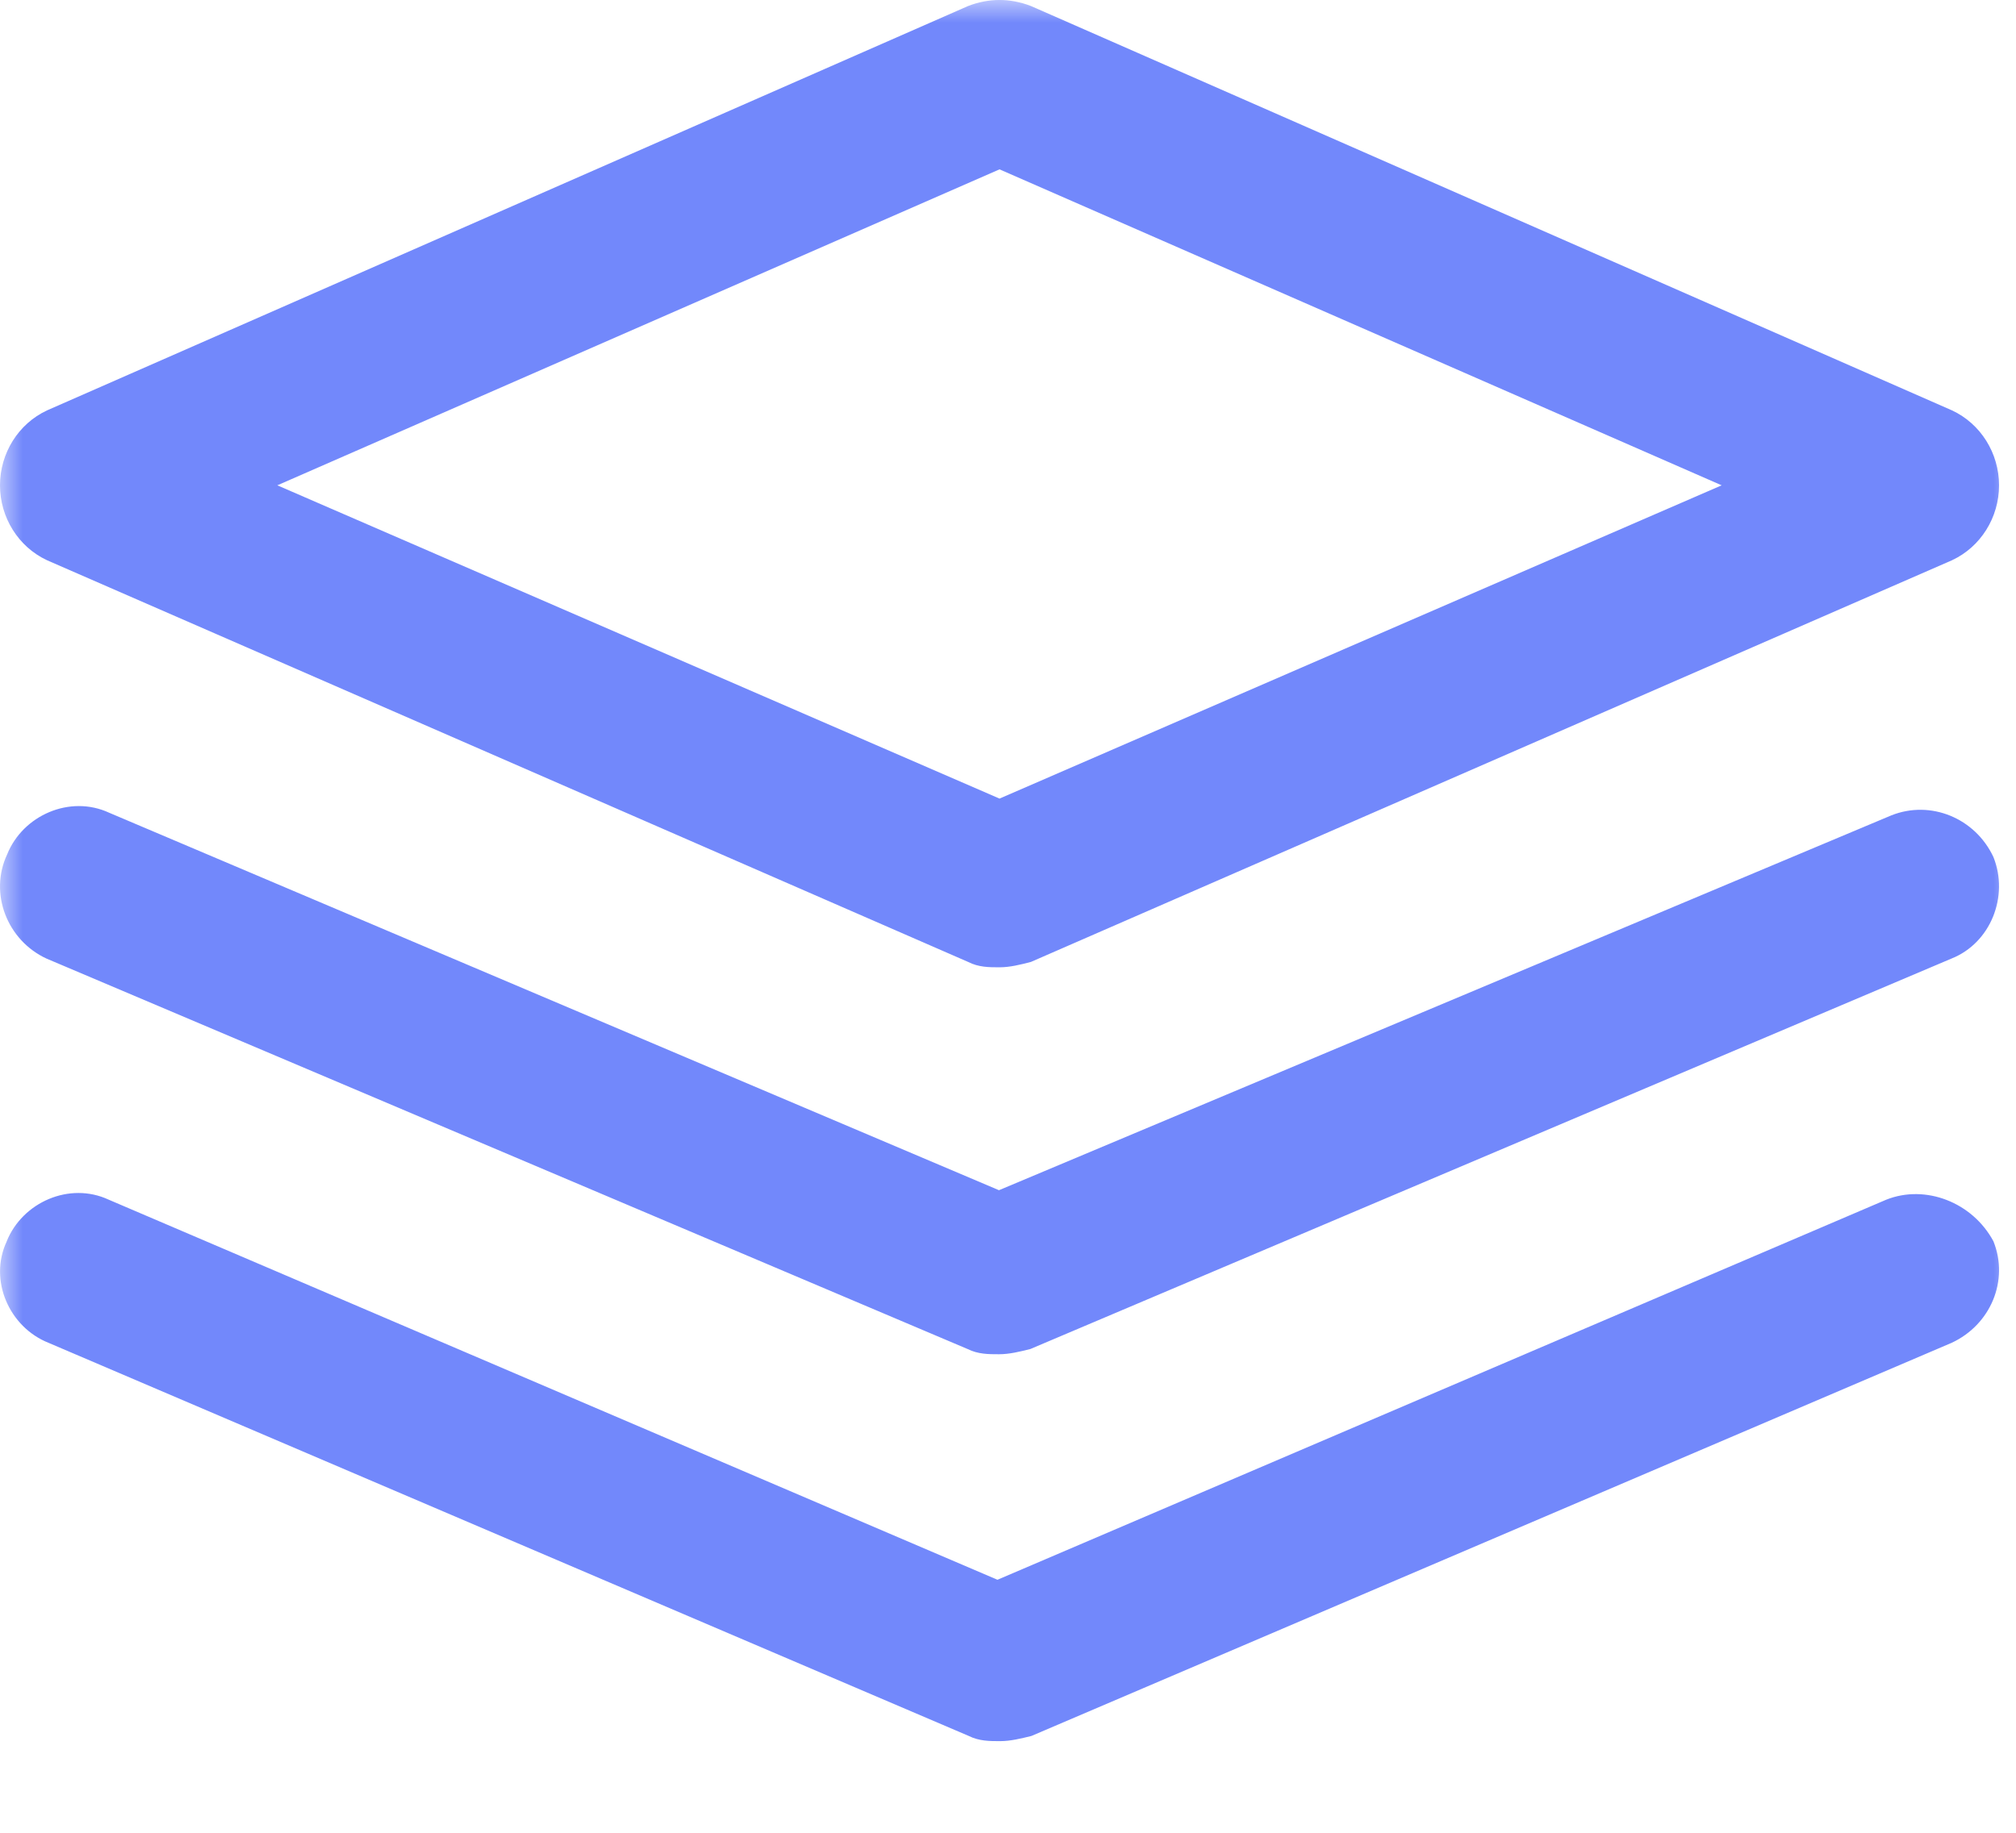 <svg width="44" height="40" viewBox="0 0 44 40" fill="none" xmlns="http://www.w3.org/2000/svg">
<mask id="mask0" mask-type="alpha" maskUnits="userSpaceOnUse" x="0" y="0" width="44" height="40">
<rect width="44" height="40" fill="#C4C4C4"/>
</mask>
<g mask="url(#mask0)">
<path d="M0.146 27.092C0.489 26.239 1.516 25.785 2.371 26.182L21.77 34.478L41.168 26.183C42.024 25.842 43.051 26.239 43.508 27.092C43.85 27.944 43.45 28.91 42.595 29.307L22.511 37.887C22.283 37.943 22.055 38 21.827 38C21.599 38 21.37 38 21.142 37.886L1.06 29.307C0.204 28.967 -0.252 27.944 0.147 27.092H0.146ZM0.156 18.647C0.498 17.795 1.526 17.34 2.383 17.738L21.803 25.976L41.28 17.795C42.136 17.455 43.107 17.852 43.507 18.704C43.85 19.556 43.45 20.579 42.593 20.92L22.488 29.442C22.26 29.499 22.031 29.556 21.803 29.556C21.574 29.556 21.346 29.556 21.118 29.442L1.013 20.92C0.156 20.522 -0.244 19.5 0.156 18.647V18.647ZM21.13 0.131C21.586 -0.044 22.043 -0.044 22.5 0.131L42.602 8.956C43.23 9.248 43.63 9.891 43.63 10.592C43.63 11.293 43.23 11.936 42.602 12.228L22.5 20.994C22.272 21.053 22.043 21.111 21.815 21.111C21.586 21.111 21.358 21.111 21.13 20.994L1.028 12.228C0.4 11.936 0 11.293 0 10.592C0 9.891 0.4 9.248 1.028 8.956L21.13 0.131ZM21.815 3.696L6.053 10.592L21.815 17.429L37.576 10.592L21.815 3.696V3.696Z" fill="#7288FB"/>
</g>
</svg>
